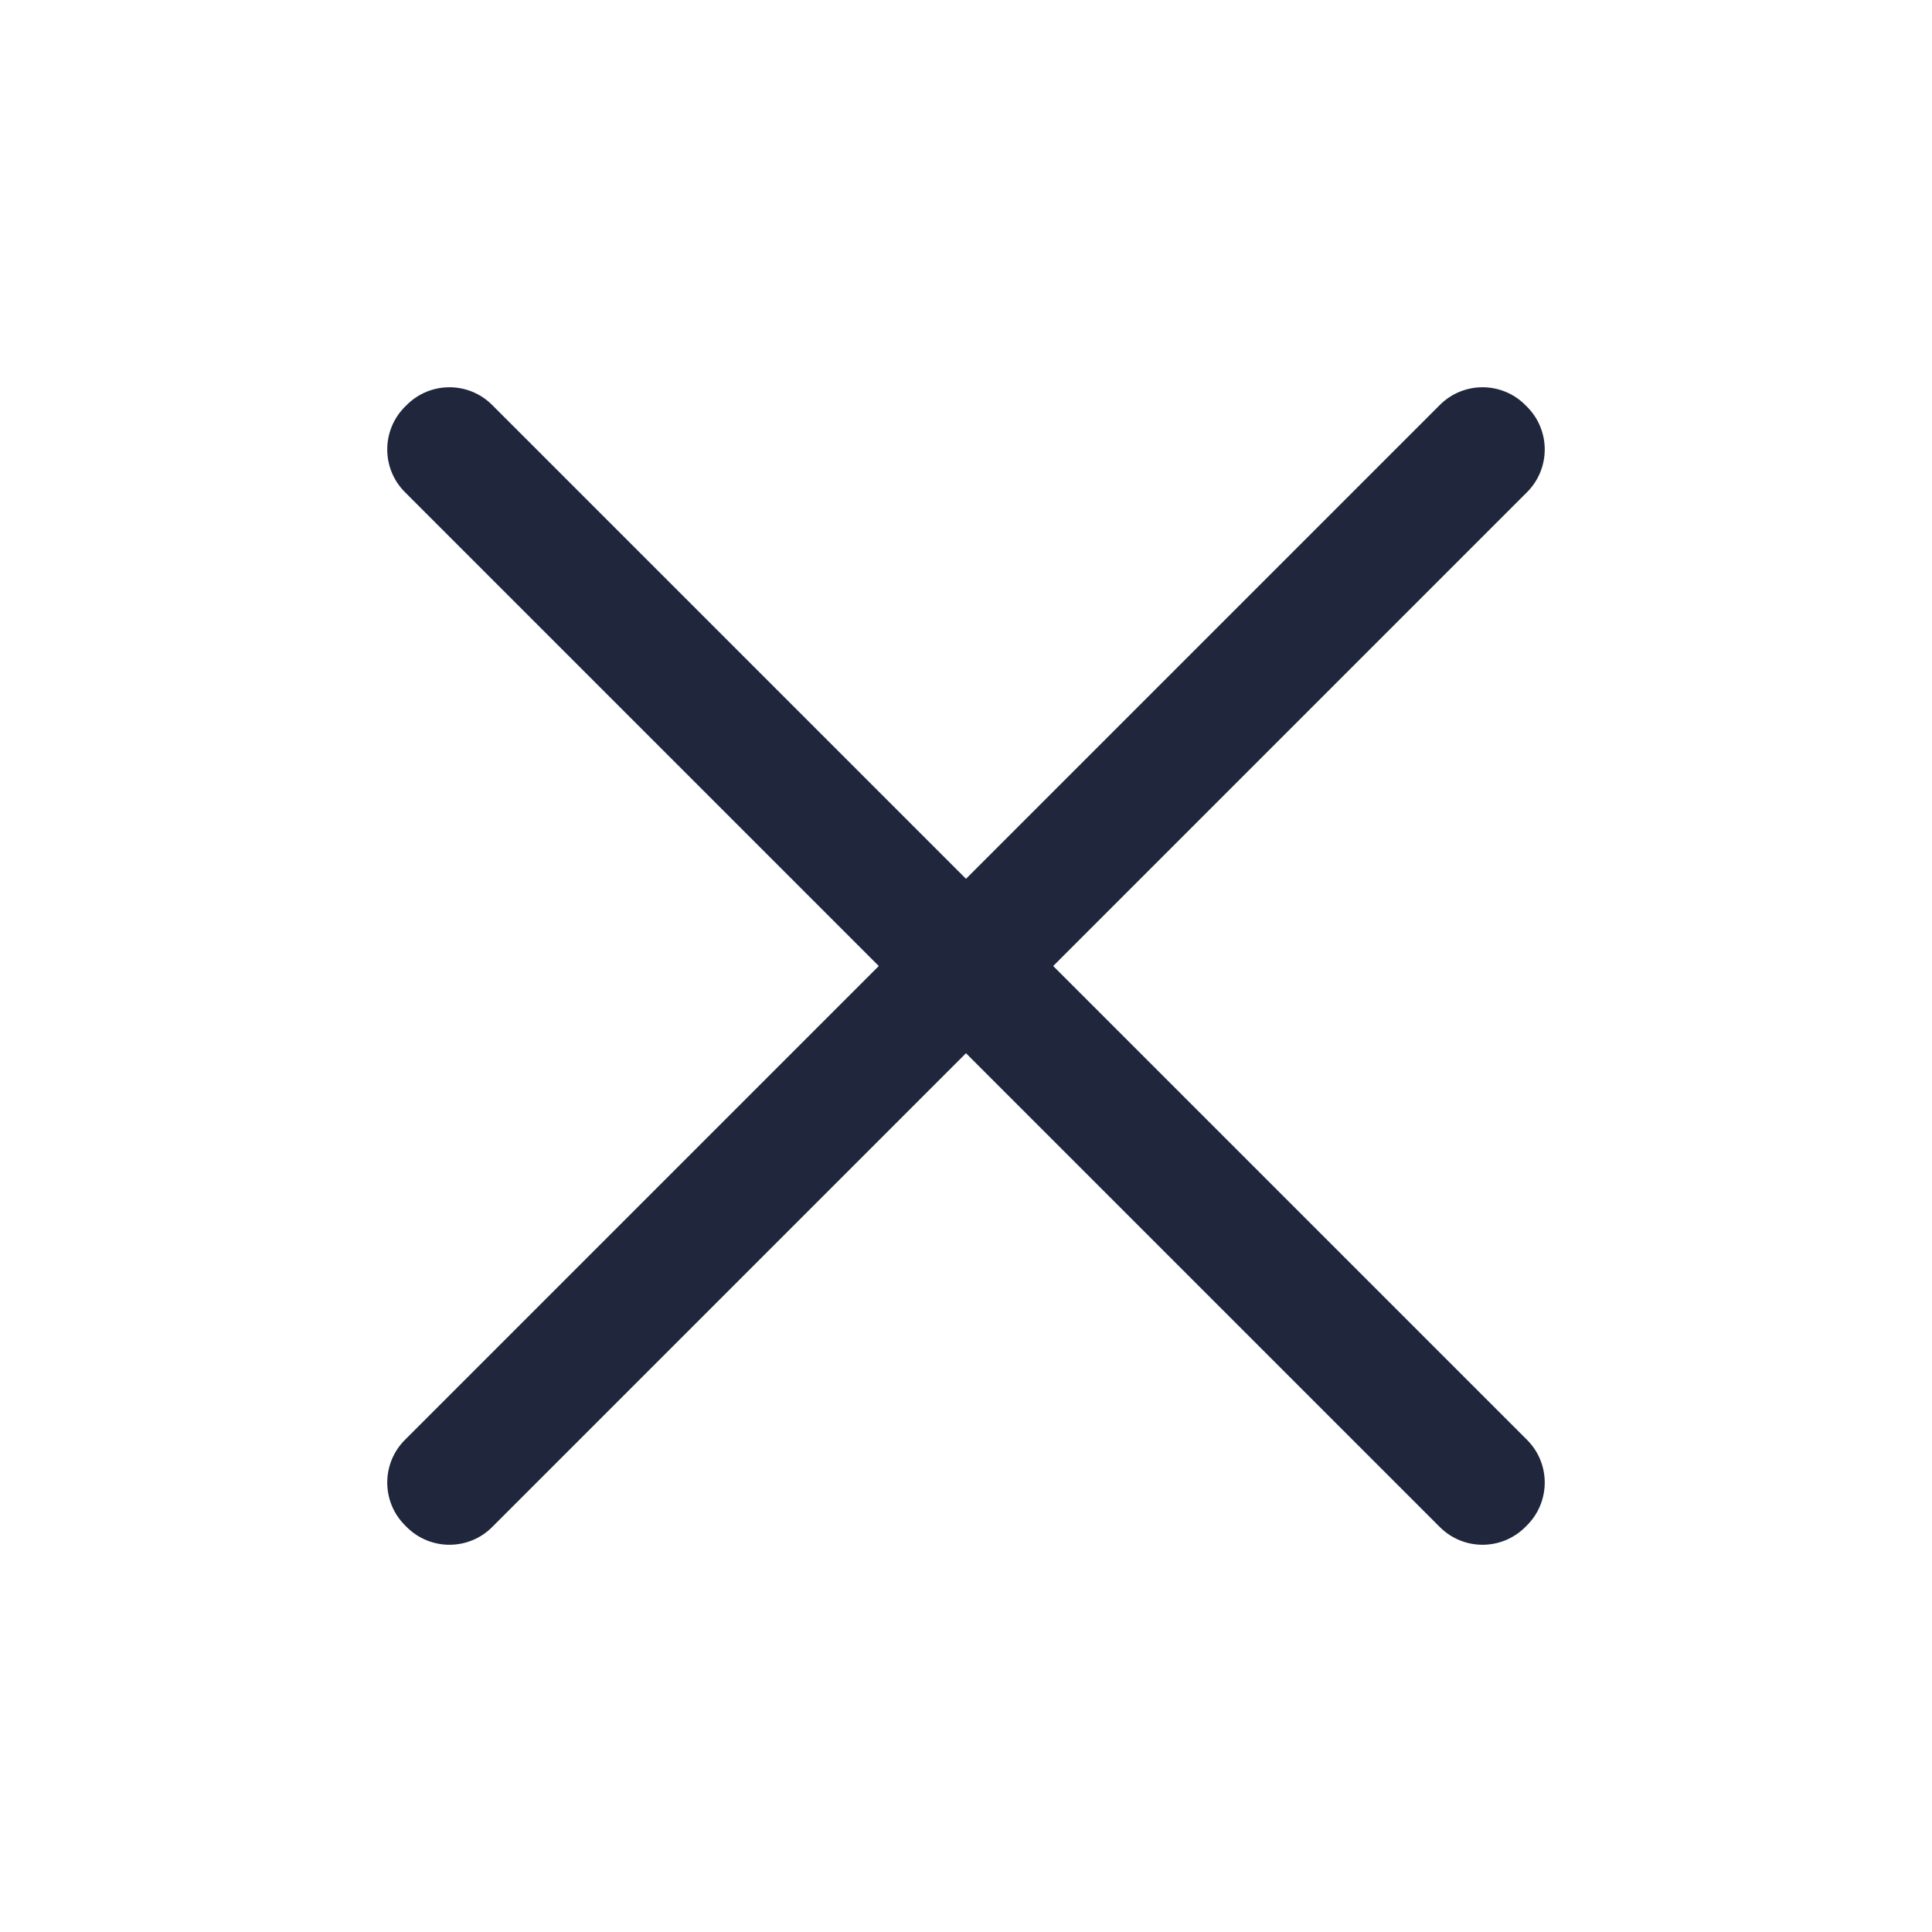 <?xml version="1.0" encoding="UTF-8"?> <svg xmlns="http://www.w3.org/2000/svg" width="215" height="215" viewBox="0 0 215 215" fill="none"><path d="M169.734 45.064L169.936 45.267C172.56 47.891 172.56 52.145 169.936 54.769L117.204 107.502L169.936 160.234C172.56 162.858 172.56 167.112 169.936 169.736L169.734 169.939C167.11 172.563 162.855 172.563 160.231 169.939L107.499 117.207L54.767 169.939C52.143 172.563 47.888 172.563 45.265 169.939L45.062 169.736C42.438 167.112 42.438 162.858 45.062 160.234L97.794 107.502L45.062 54.769C42.438 52.145 42.438 47.891 45.062 45.267L45.265 45.064C47.889 42.44 52.143 42.44 54.767 45.064L107.499 97.796L160.231 45.064C162.855 42.44 167.11 42.44 169.734 45.064Z" fill="#20273D"></path></svg> 